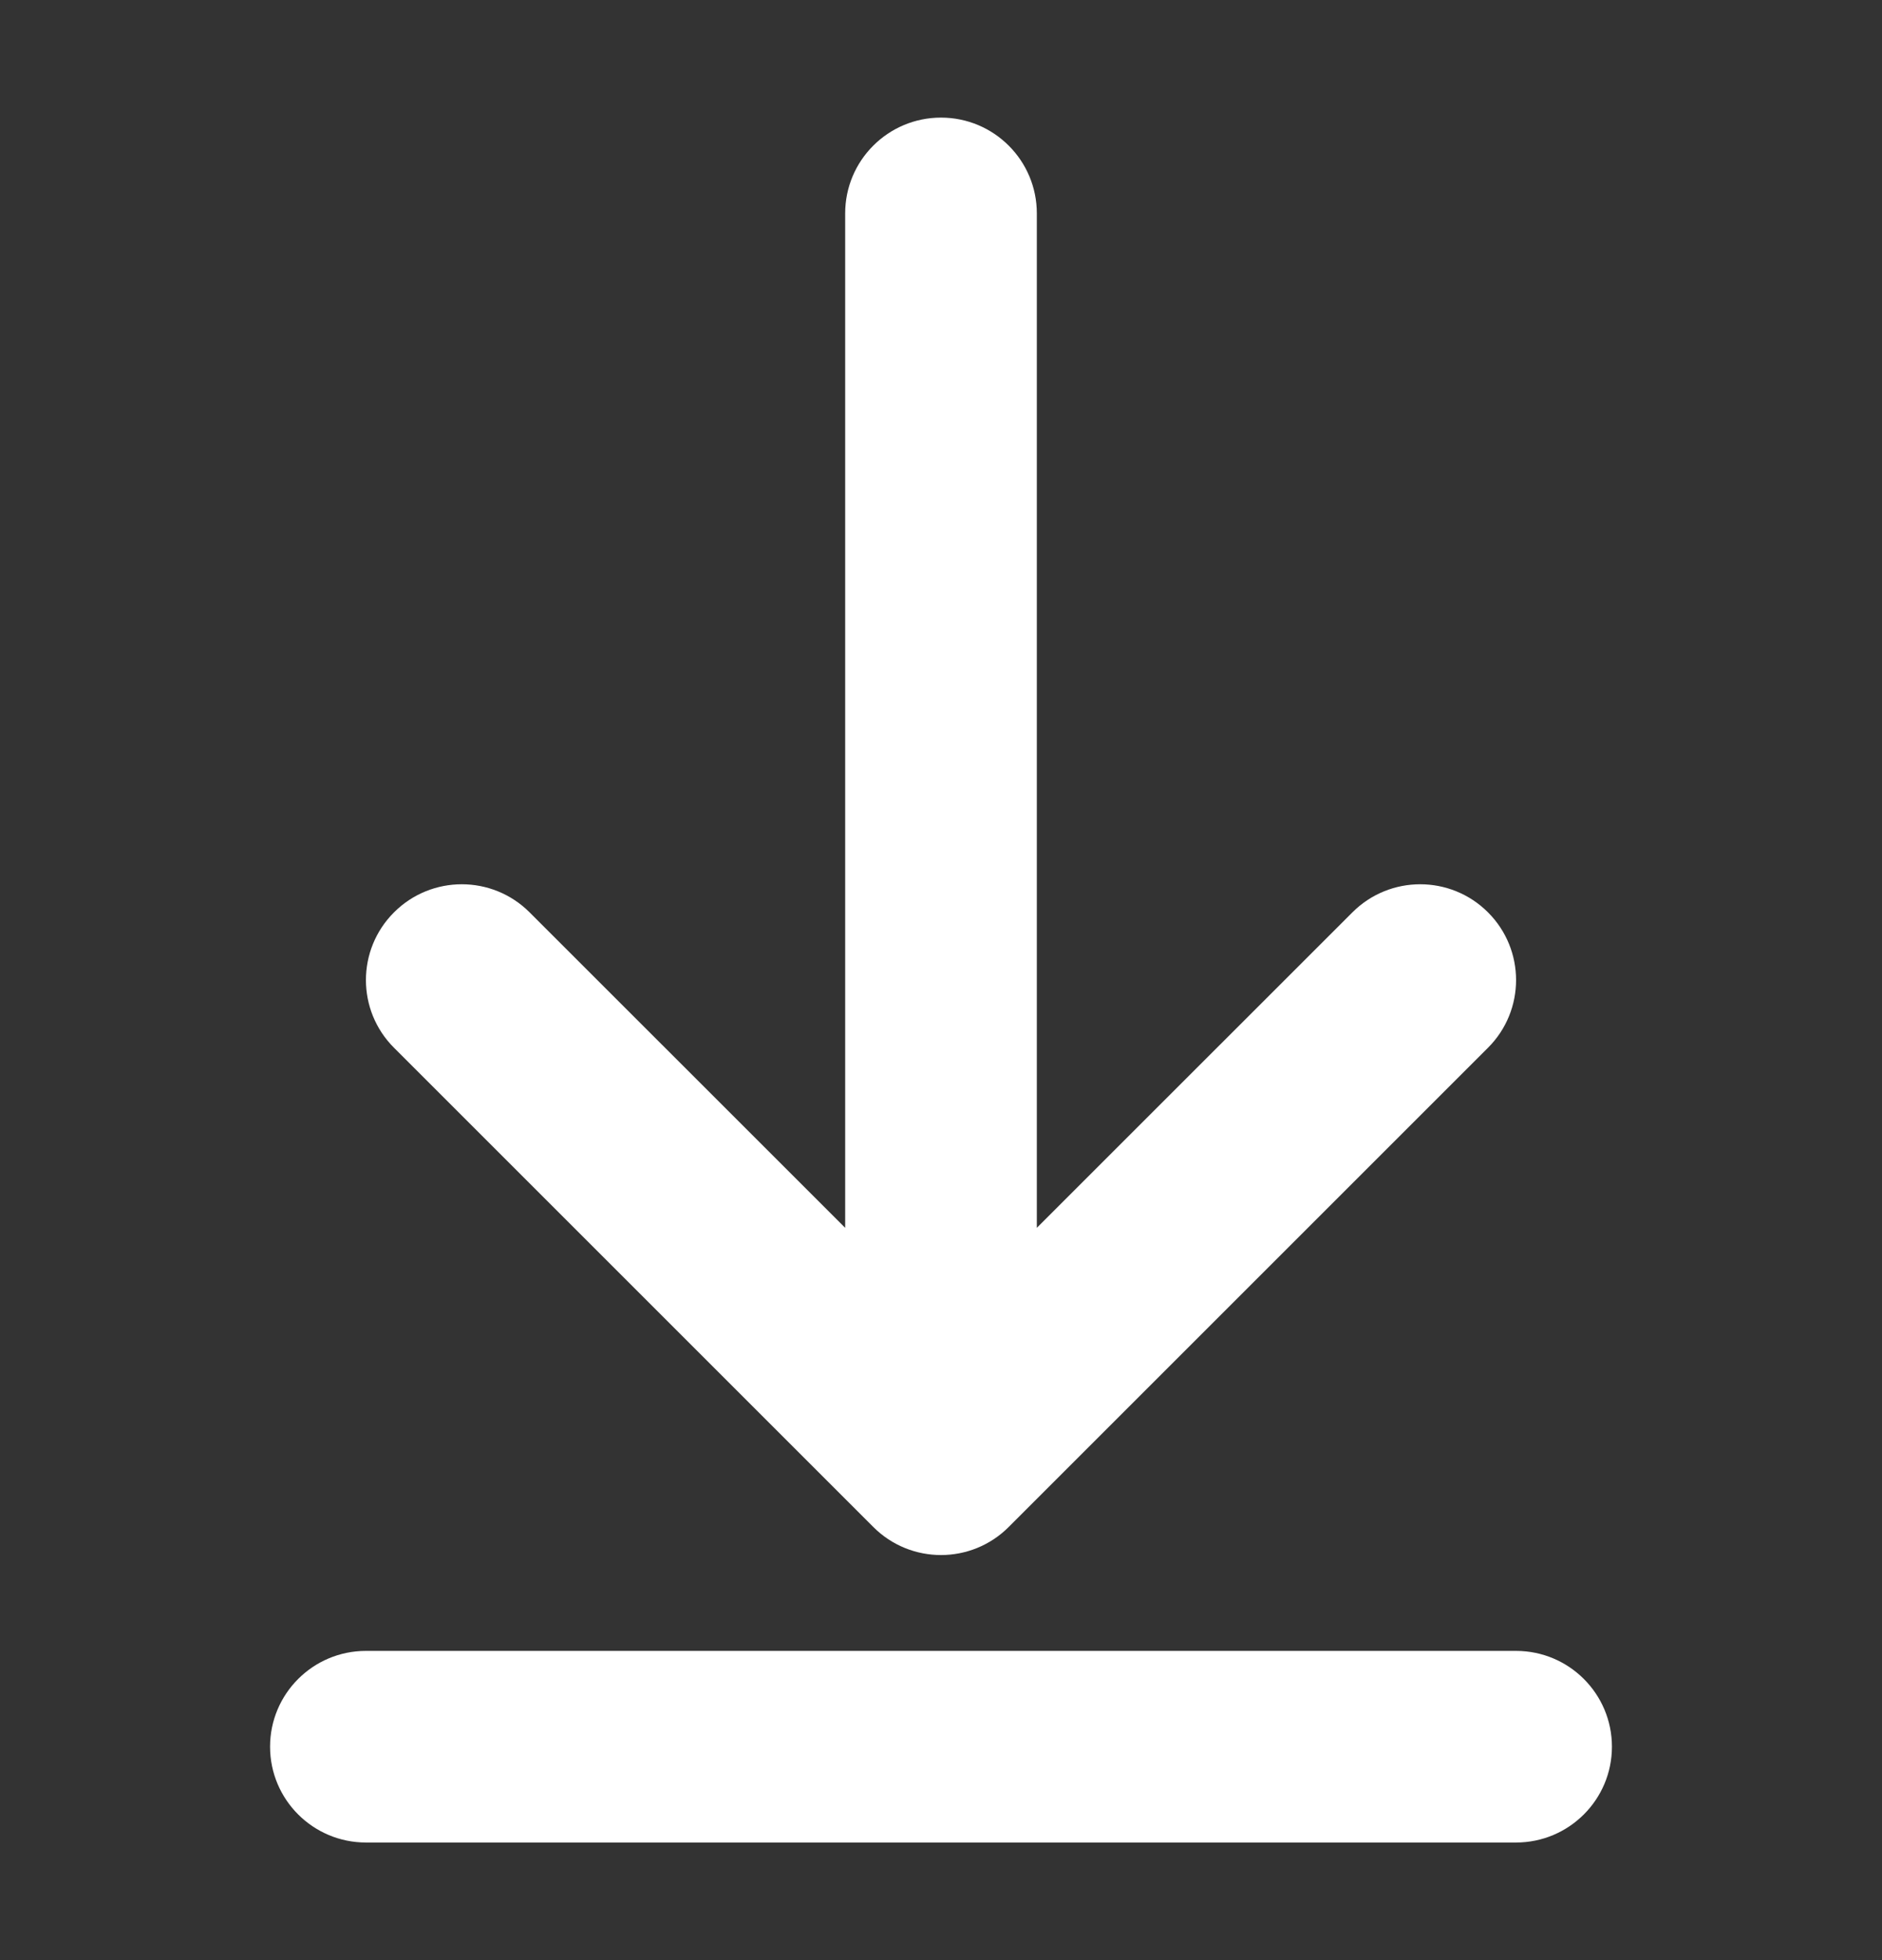 <svg width="24" height="25" viewBox="0 0 24 25" fill="none" xmlns="http://www.w3.org/2000/svg">
<rect x="0" y="0" width="24" height="25" fill="#333333" stroke="none"/>
<path fill-rule="evenodd" clip-rule="evenodd" d="M12 1.5C12.675 1.5 13.222 2.047 13.222 2.722L13.222 15.66L17.247 11.636C17.724 11.159 18.498 11.159 18.975 11.636C19.453 12.113 19.453 12.887 18.975 13.364L12.864 19.475C12.387 19.953 11.613 19.953 11.136 19.475L5.025 13.364C4.547 12.887 4.547 12.113 5.025 11.636C5.502 11.159 6.276 11.159 6.753 11.636L10.778 15.66L10.778 2.722C10.778 2.047 11.325 1.5 12 1.5Z" fill="white"/>
<path fill-rule="evenodd" clip-rule="evenodd" d="M3.444 22.278C3.444 21.603 3.992 21.056 4.667 21.056H19.333C20.008 21.056 20.556 21.603 20.556 22.278C20.556 22.953 20.008 23.5 19.333 23.5H4.667C3.992 23.5 3.444 22.953 3.444 22.278Z" fill="white"/>
</svg>
